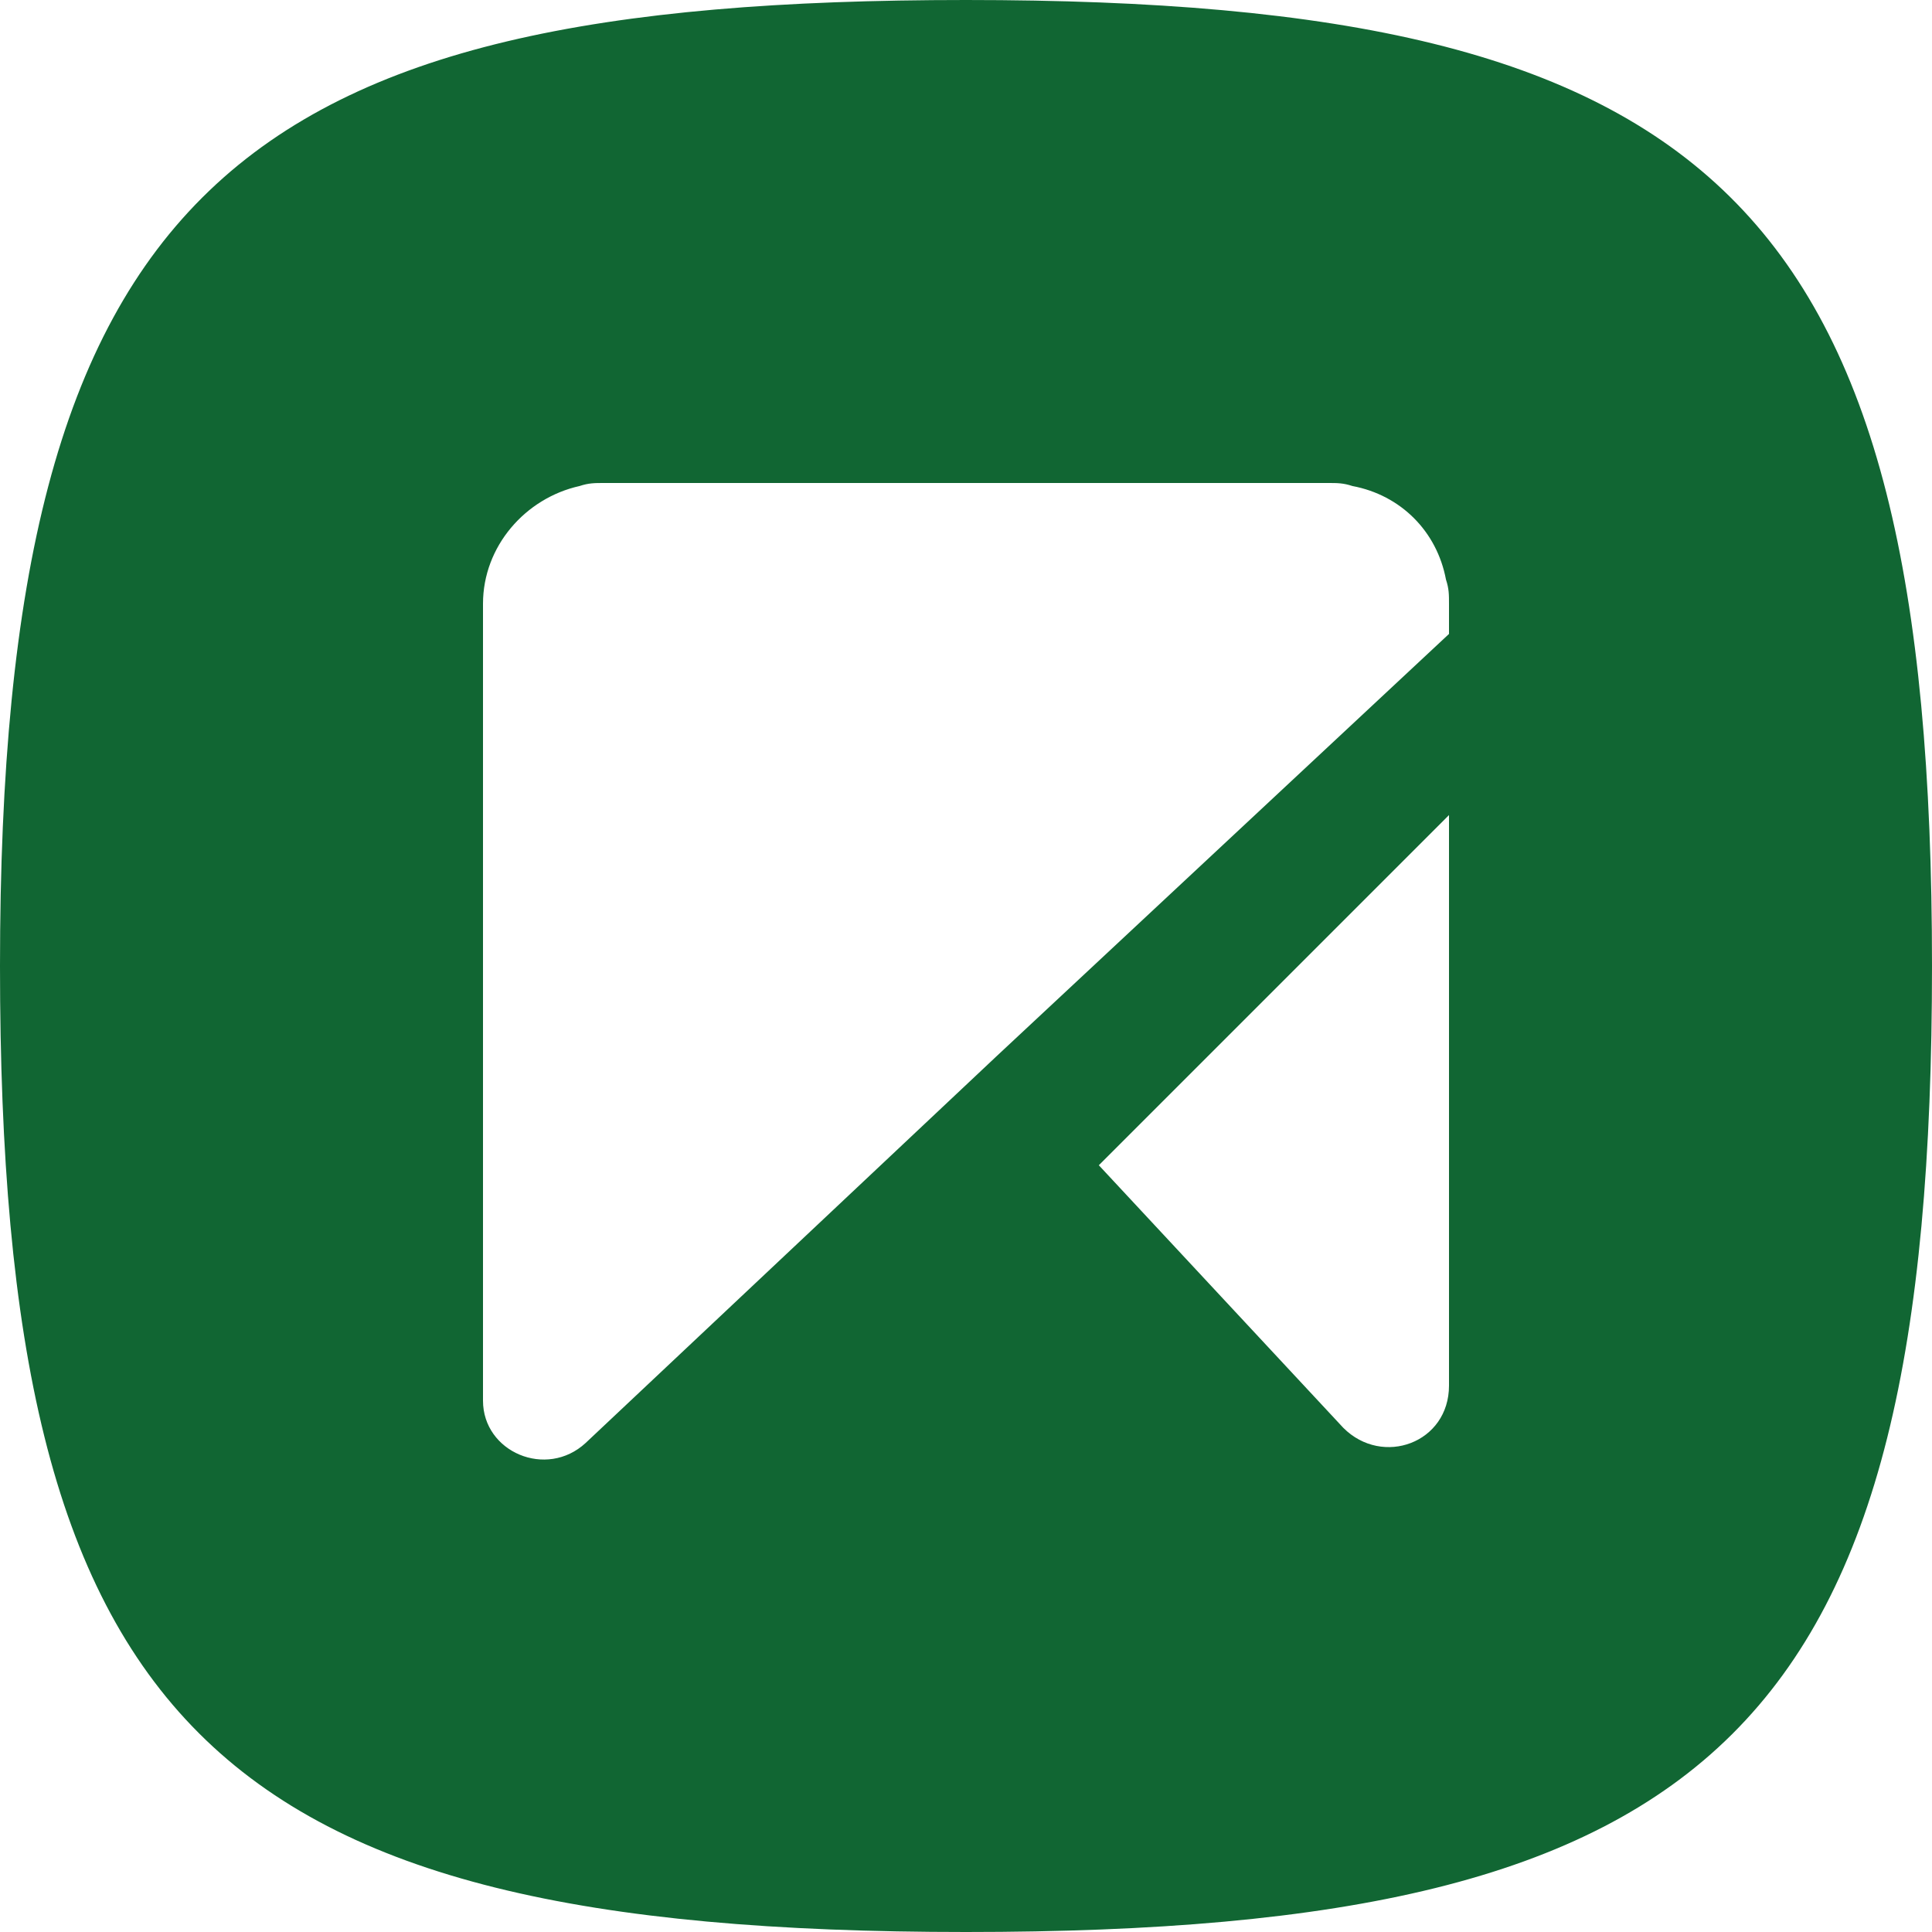 <svg width="64" height="64" viewBox="0 0 64 64" fill="none" xmlns="http://www.w3.org/2000/svg">
<g clip-path="url(#clip0_1_1455)">
<path fill-rule="evenodd" clip-rule="evenodd" d="M64 32C64 57.2 57 64 32 64C6.9 64 0 57.1 0 32C0 6.2 7.8 0 32 0C56.8 0 64 6.7 64 32ZM20 16C19.7 16 19.5 16 19.2 16.1C17.4 16.5 16 18.1 16 20V46.4C16 48.1 18.1 49 19.4 47.8L33 35L48 21V20C48 19.7 48 19.5 47.9 19.2C47.6 17.6 46.4 16.4 44.8 16.1C44.5 16 44.3 16 44 16H20ZM44.5 47.3L36.4 38.6L48 27V45.9C48 47.8 45.8 48.6 44.5 47.3Z" fill="#116633"/>
</g>
<defs>
<clipPath id="clip0_1_1455">
<rect width="64" height="64" fill="white"/>
</clipPath>
</defs>
</svg>
